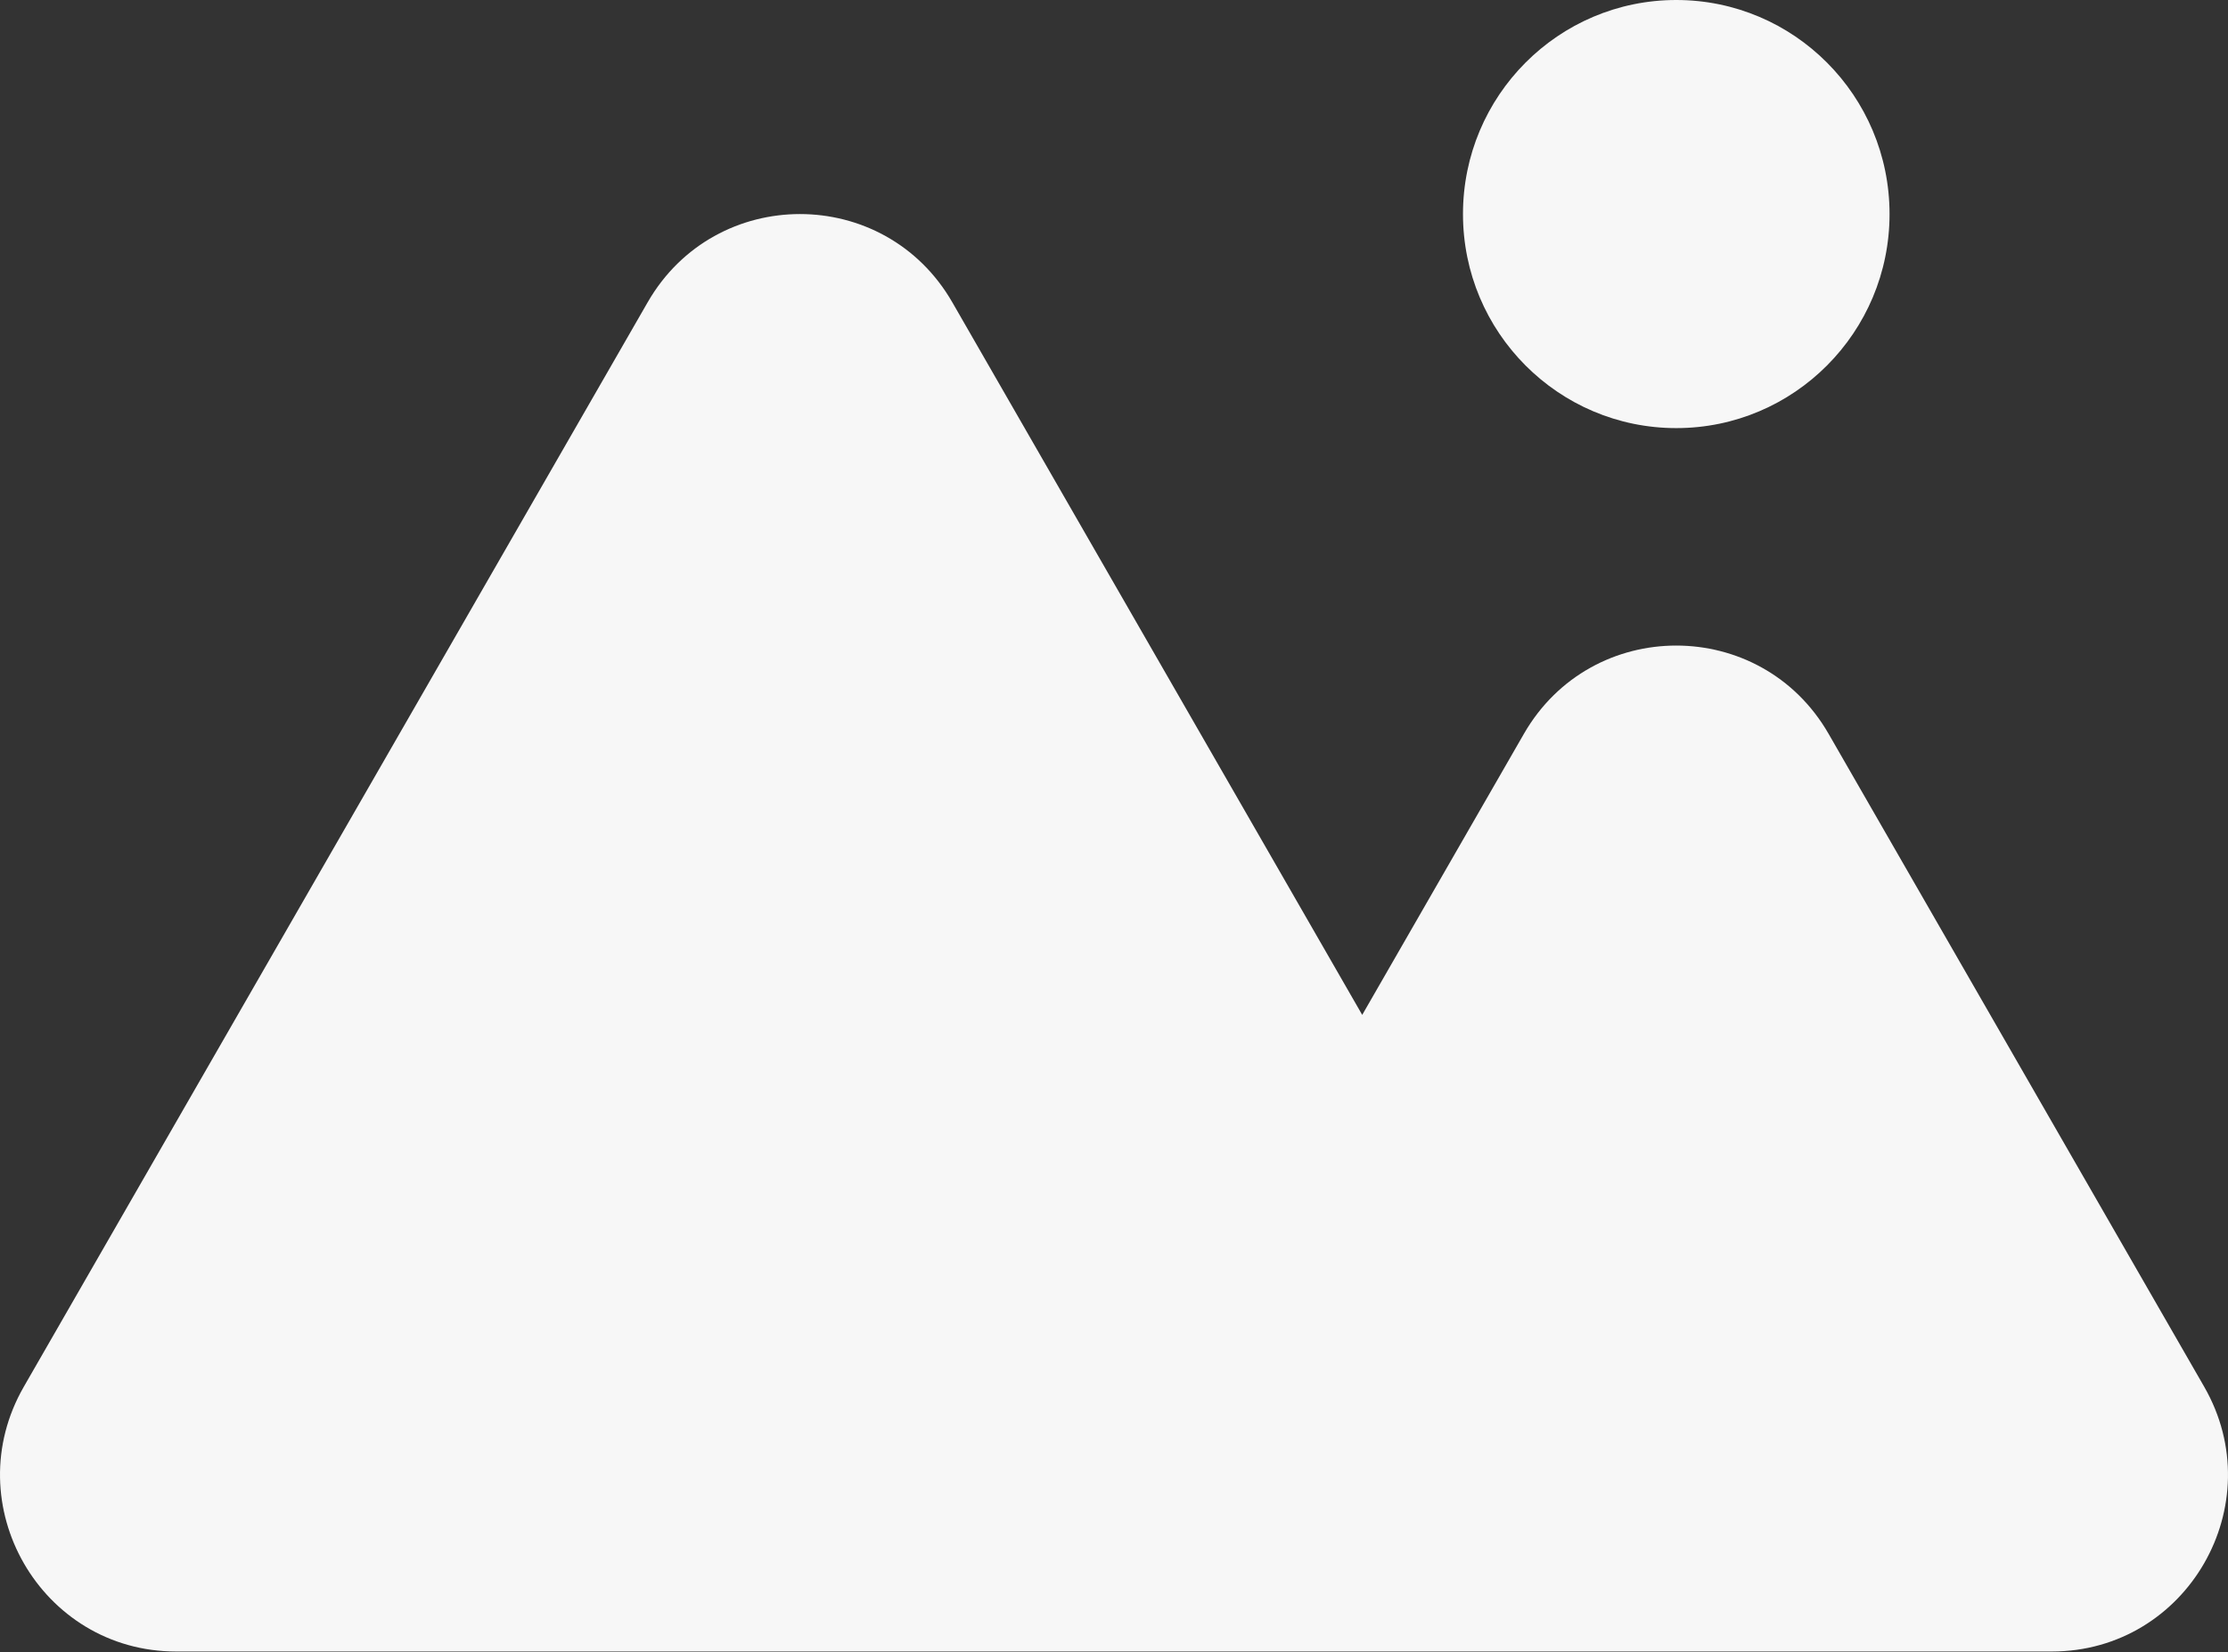 <svg width="120" height="89" viewBox="0 0 120 89" fill="none" xmlns="http://www.w3.org/2000/svg">
<rect x="0" y="0" width="120" height="89" fill="#333333" stroke="none"/>
<path d="M118.716 74.7L98.488 39.53C94.841 33.191 85.724 33.191 82.078 39.53L73.369 54.671L51.292 16.286C47.645 9.946 38.528 9.946 34.882 16.286L1.284 74.7C-2.363 81.04 2.195 88.966 9.489 88.966H110.512C117.805 88.964 122.363 81.04 118.716 74.7Z" fill="#F7F7F7"/>
<path d="M90.284 23.062C96.628 23.062 101.771 17.899 101.771 11.531C101.771 5.163 96.628 0 90.284 0C83.939 0 78.796 5.163 78.796 11.531C78.796 17.899 83.939 23.062 90.284 23.062Z" fill="#F7F7F7"/>
</svg>
